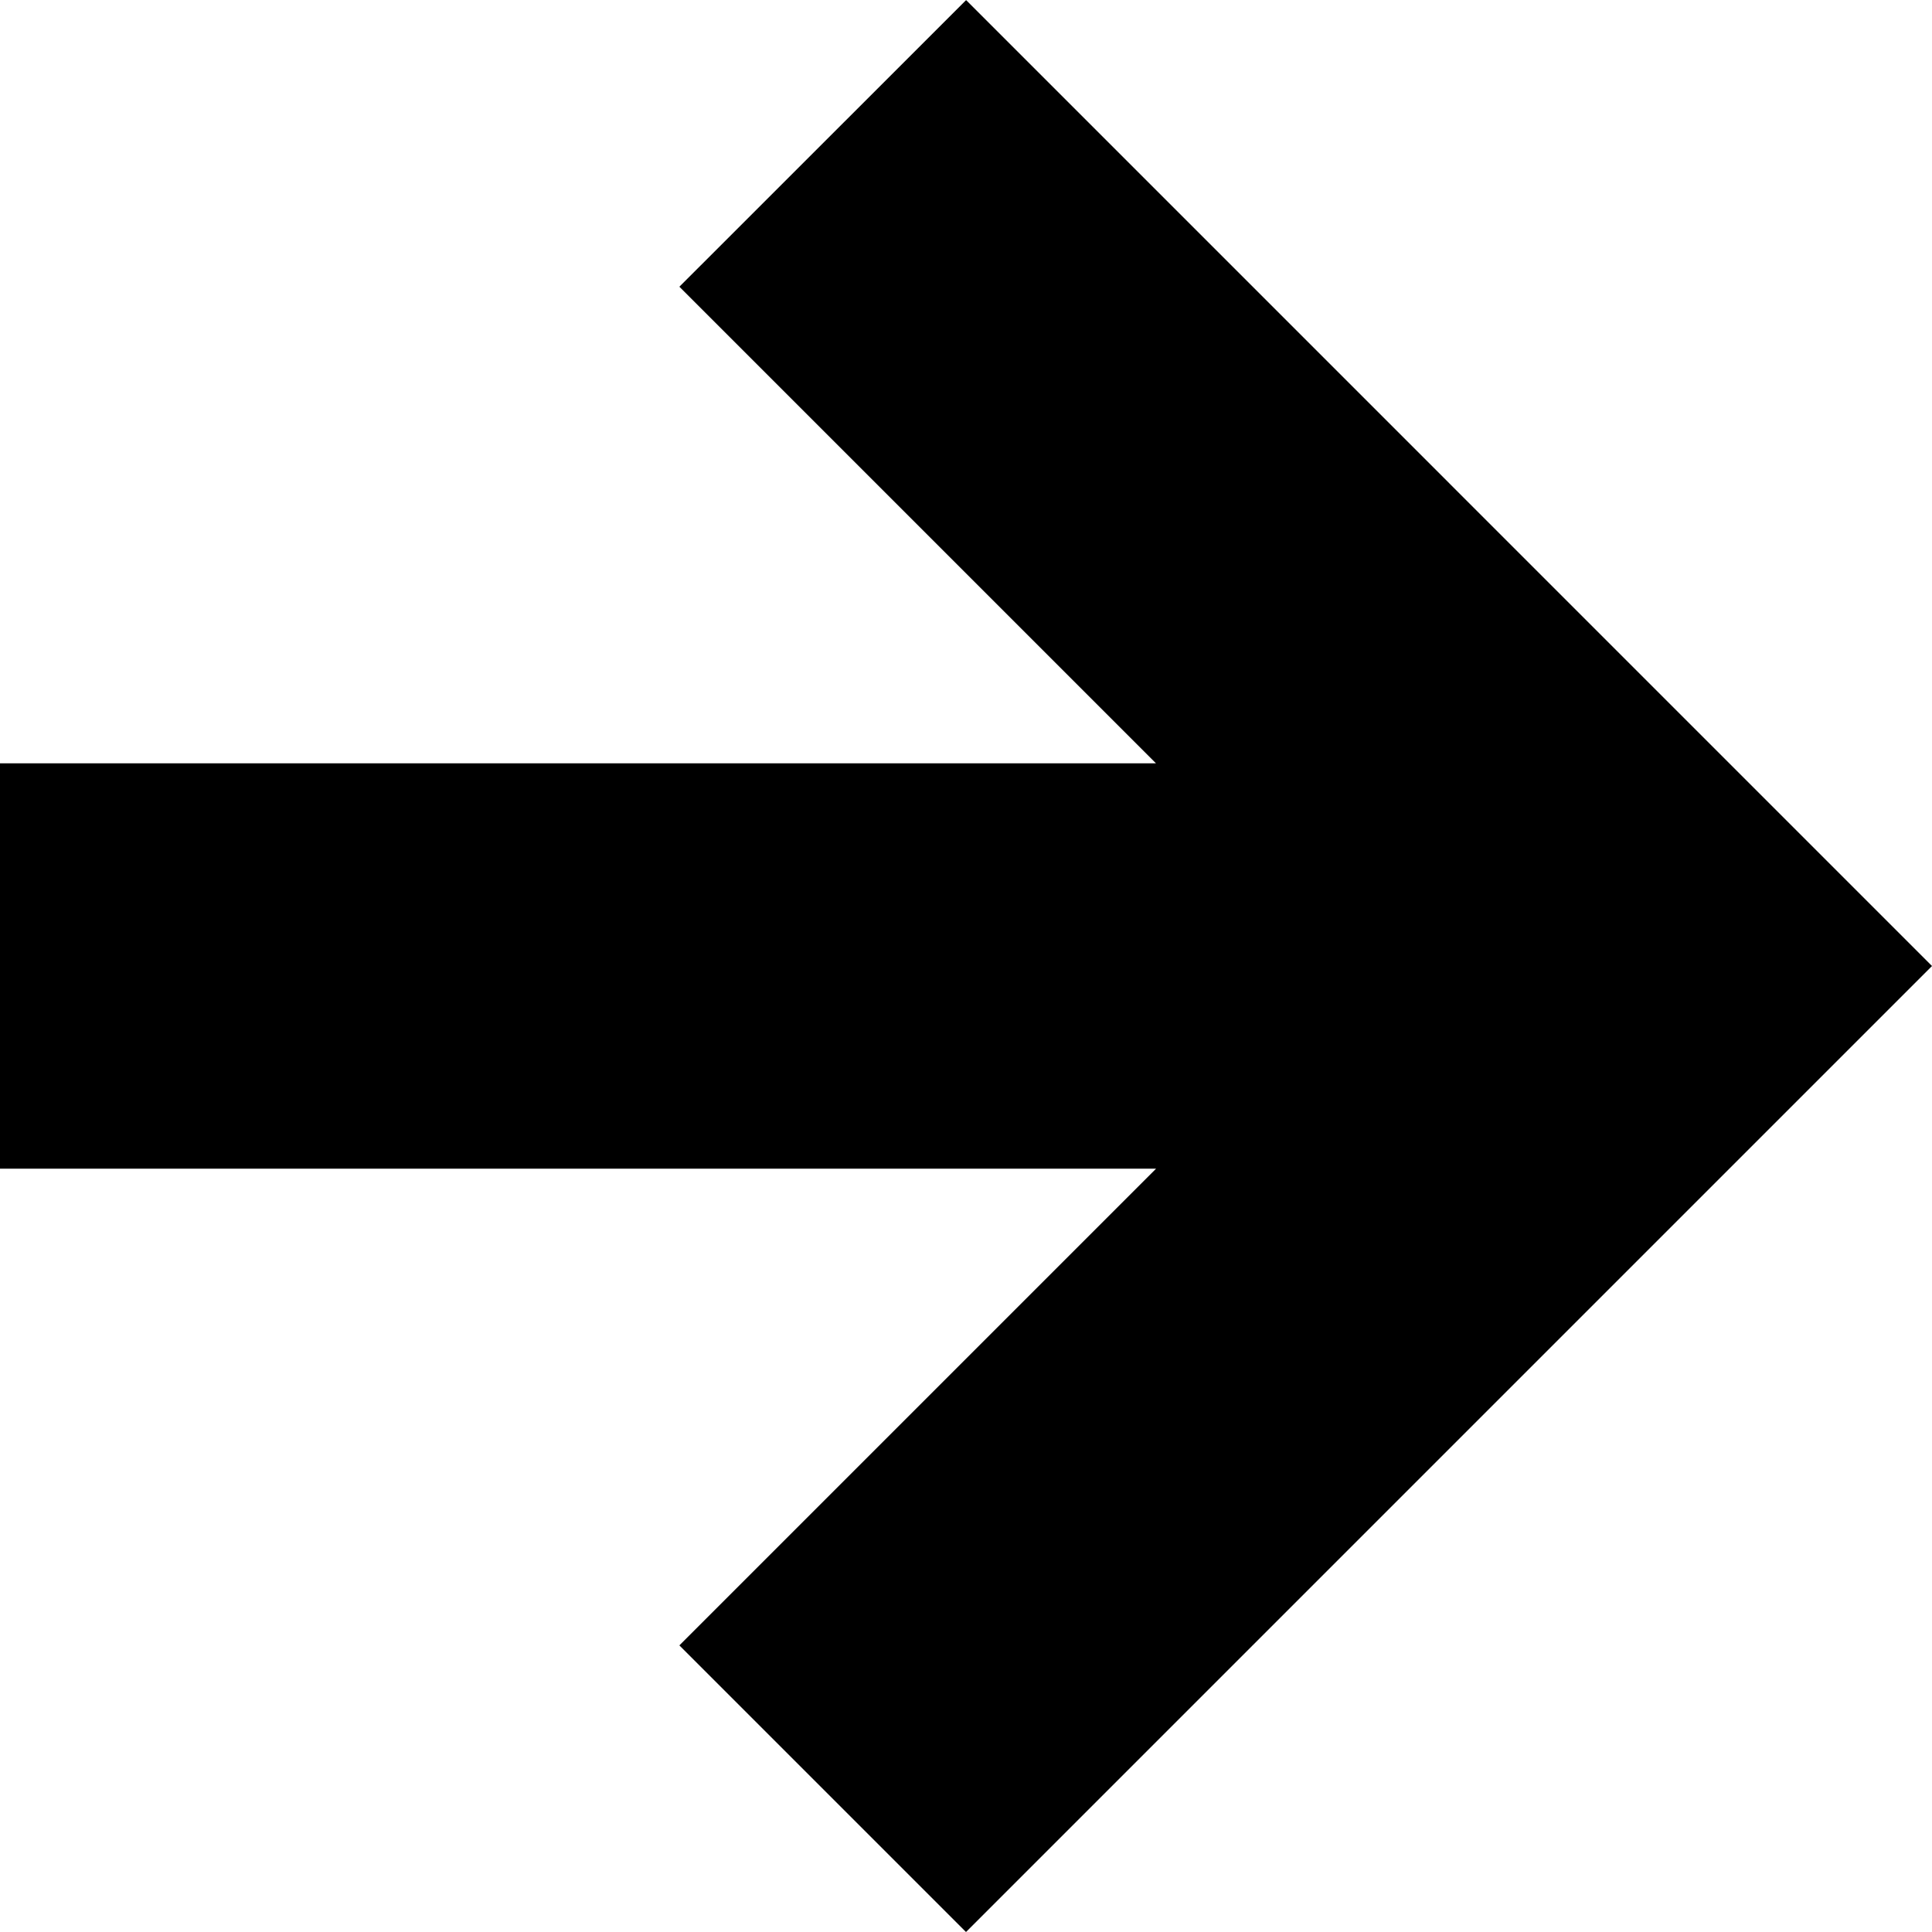 <svg xmlns="http://www.w3.org/2000/svg" width="19.682" height="19.682" viewBox="0 0 19.682 19.682">
  <path id="Fleche" d="M16.921,12.92l4.855,4.855H10v4.13H21.777l-4.856,4.856,2.92,2.92,9.841-9.841h0L19.842,10Z" transform="translate(-10 -9.999)"/>
</svg>
